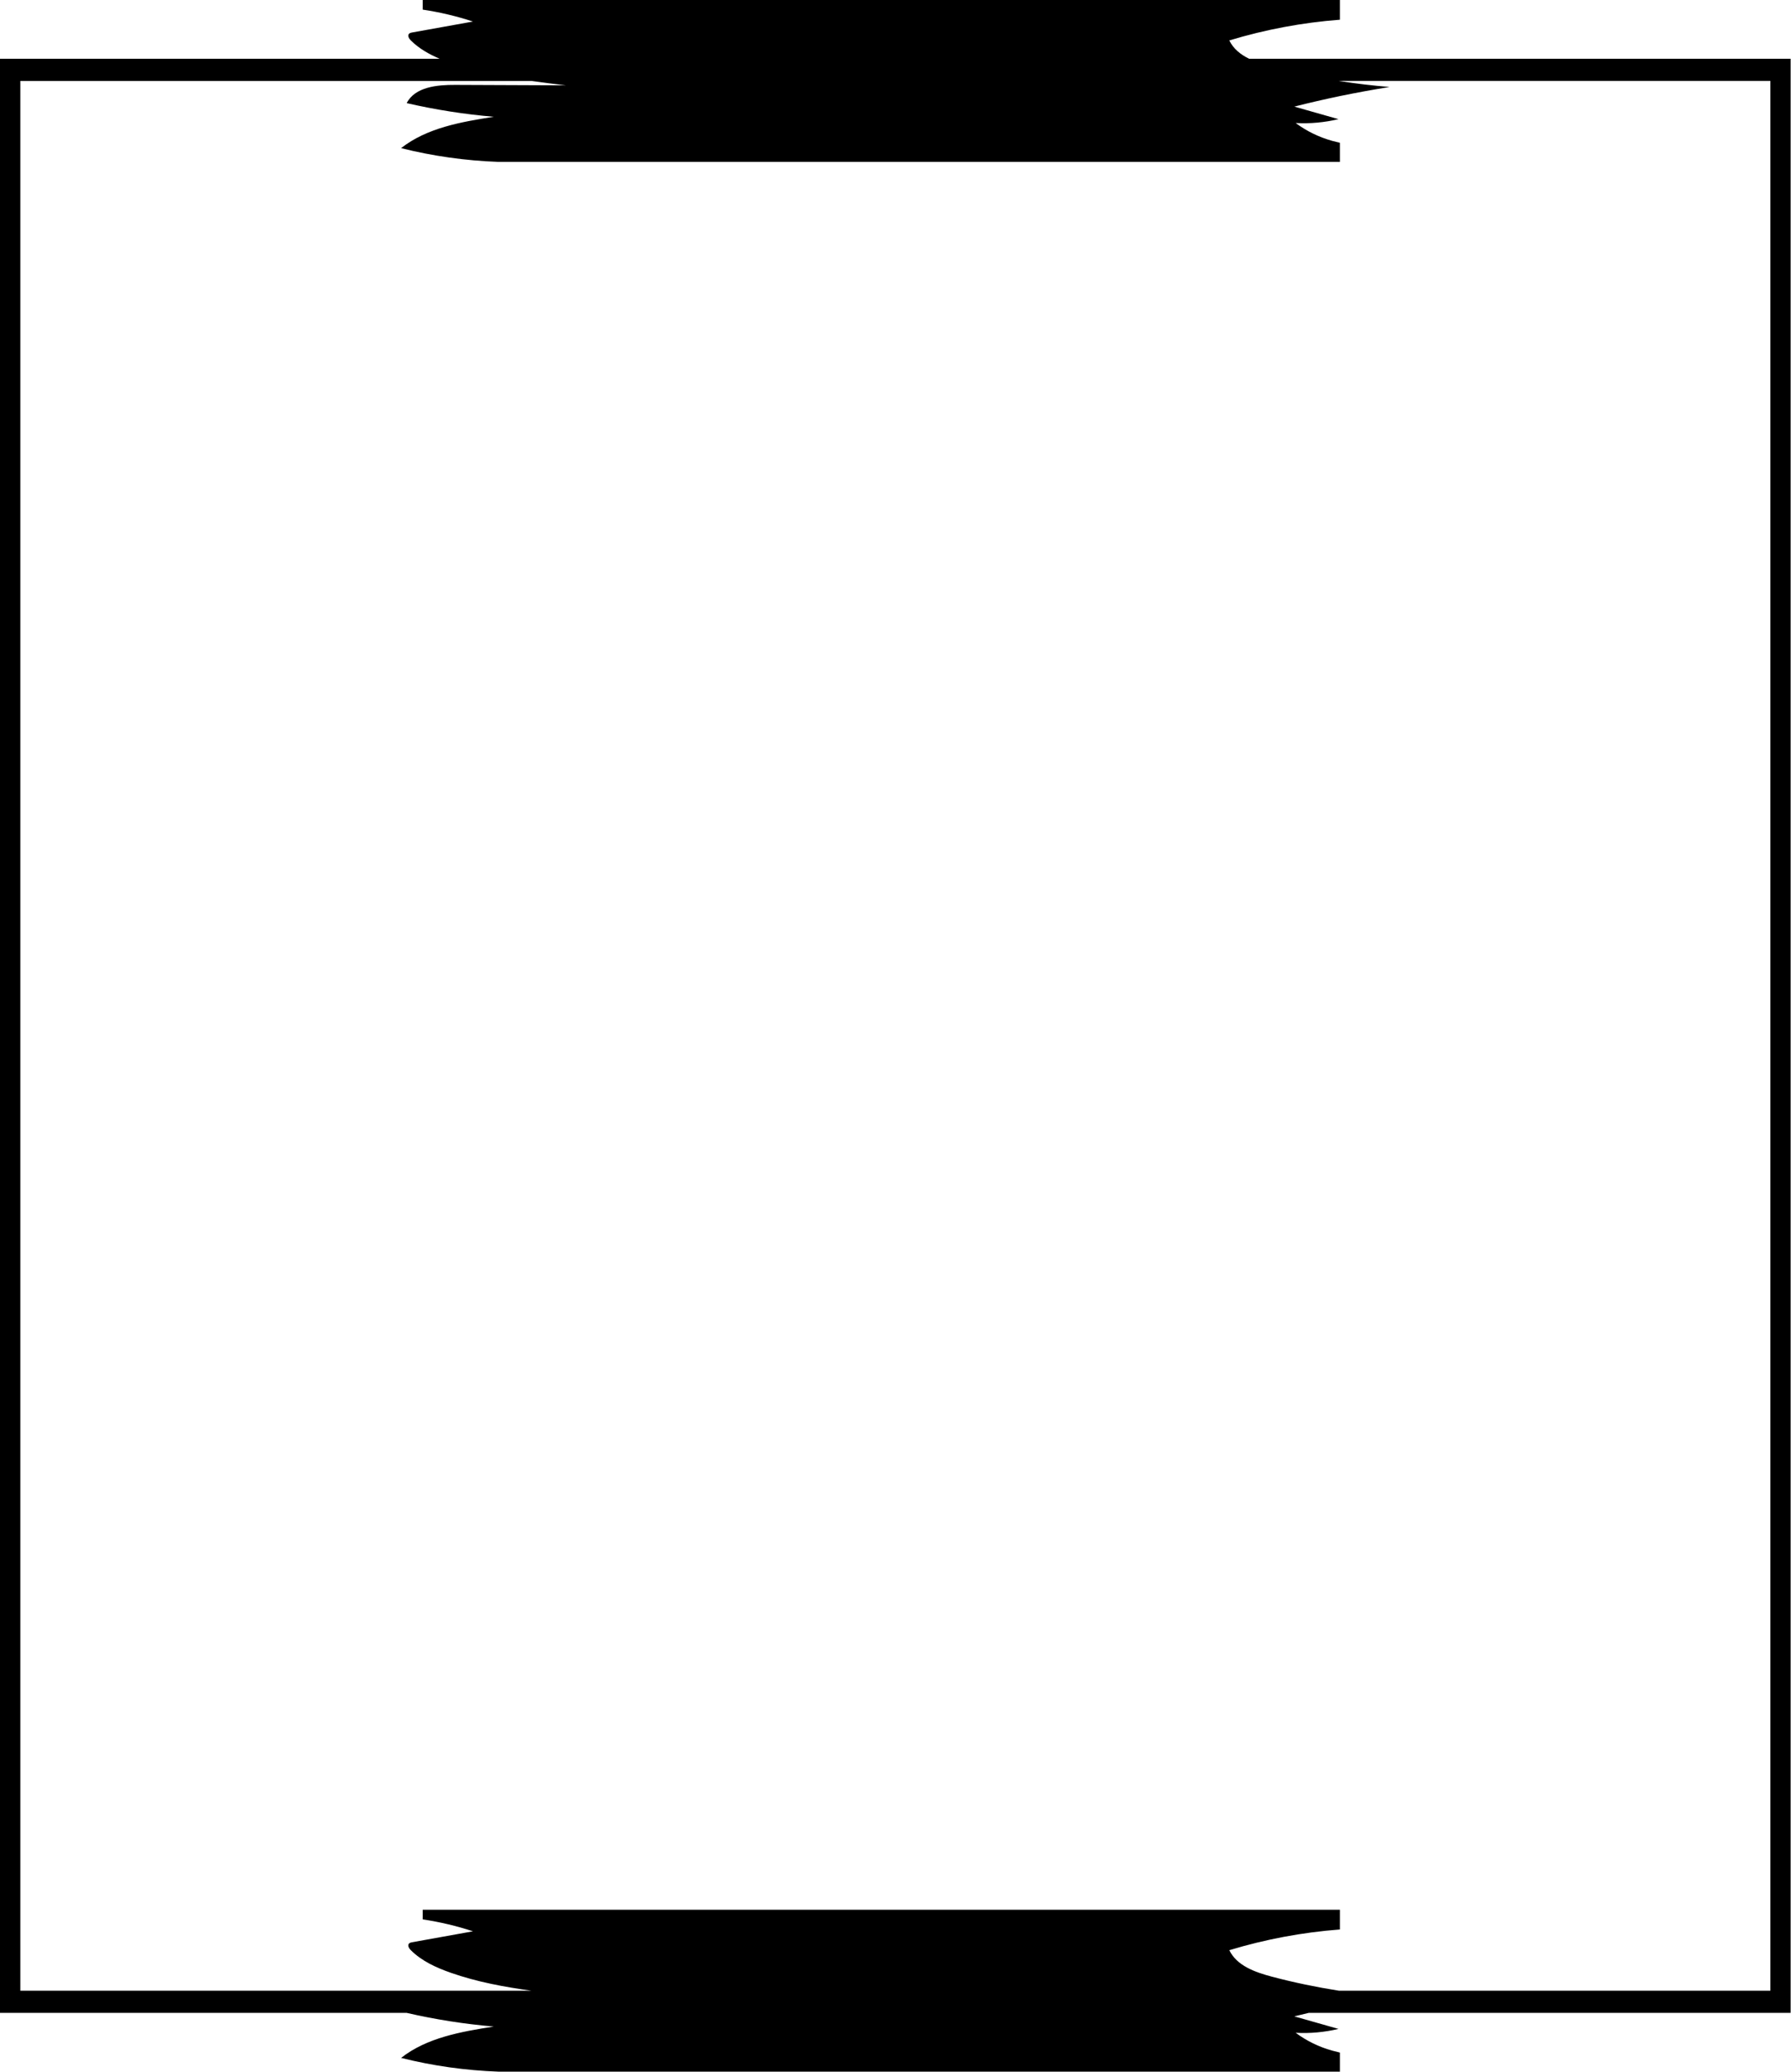 <?xml version="1.0" encoding="UTF-8"?>
<!DOCTYPE svg PUBLIC '-//W3C//DTD SVG 1.0//EN'
          'http://www.w3.org/TR/2001/REC-SVG-20010904/DTD/svg10.dtd'>
<svg height="226.0" preserveAspectRatio="xMidYMid meet" version="1.0" viewBox="0.0 0.0 195.4 226.0" width="195.4" xmlns="http://www.w3.org/2000/svg" xmlns:xlink="http://www.w3.org/1999/xlink" zoomAndPan="magnify"
><g id="change1_1"
  ><path d="M195.36,219.59V6.41h-59.08c-0.92-0.45-1.72-1.08-2.16-2c3.93-1.19,7.98-1.95,12.07-2.26V0H46.12v1.05 c1.86,0.28,3.69,0.71,5.48,1.3c-2.22,0.4-4.44,0.8-6.67,1.2c-0.11,0.02-0.22,0.05-0.3,0.13c-0.2,0.2-0.01,0.53,0.18,0.72 c0.89,0.89,1.99,1.51,3.15,2.01H0v213.18h44.37c3.13,0.72,6.31,1.22,9.5,1.49c-3.55,0.56-7.28,1.2-10.11,3.42 c3.46,0.87,7.03,1.37,10.61,1.5h91.82v-2.08c-0.29-0.07-0.58-0.14-0.87-0.22c-1.43-0.4-2.78-1.06-3.96-1.94 c1.56,0.09,3.15-0.06,4.67-0.42c-1.6-0.45-3.21-0.91-4.82-1.37c0.52-0.13,1.05-0.26,1.57-0.38H195.36z M138.73,215.63 c-1.81-0.48-3.8-1.19-4.61-2.88c3.93-1.19,7.98-1.95,12.07-2.26v-2.15H46.12v1.05c1.86,0.28,3.69,0.71,5.48,1.3 c-2.22,0.4-4.44,0.8-6.67,1.2c-0.11,0.02-0.22,0.05-0.3,0.13c-0.2,0.2-0.01,0.53,0.18,0.72c1.2,1.2,2.79,1.92,4.39,2.48 c2.83,0.99,5.8,1.54,8.78,1.95H2.22V8.83h55.76c1.25,0.18,2.5,0.33,3.75,0.48c-4.02-0.02-8.04-0.04-12.06-0.05 c-1.99-0.01-4.39,0.22-5.3,1.99c3.13,0.72,6.31,1.22,9.5,1.49c-3.55,0.56-7.28,1.2-10.11,3.42c3.46,0.87,7.03,1.37,10.61,1.5h91.82 v-2.08c-0.29-0.07-0.58-0.14-0.87-0.22c-1.43-0.4-2.78-1.06-3.96-1.94c1.56,0.09,3.15-0.06,4.67-0.42 c-1.6-0.45-3.21-0.91-4.82-1.37c1.65-0.42,3.31-0.8,4.98-1.15c1.8-0.37,3.6-0.7,5.41-0.99c-1.81-0.15-3.62-0.36-5.41-0.64 c-0.04-0.01-0.08-0.01-0.12-0.02h47.08v208.34h-47.08C143.6,216.78,141.14,216.27,138.73,215.63z"
  /></g
></svg
>
